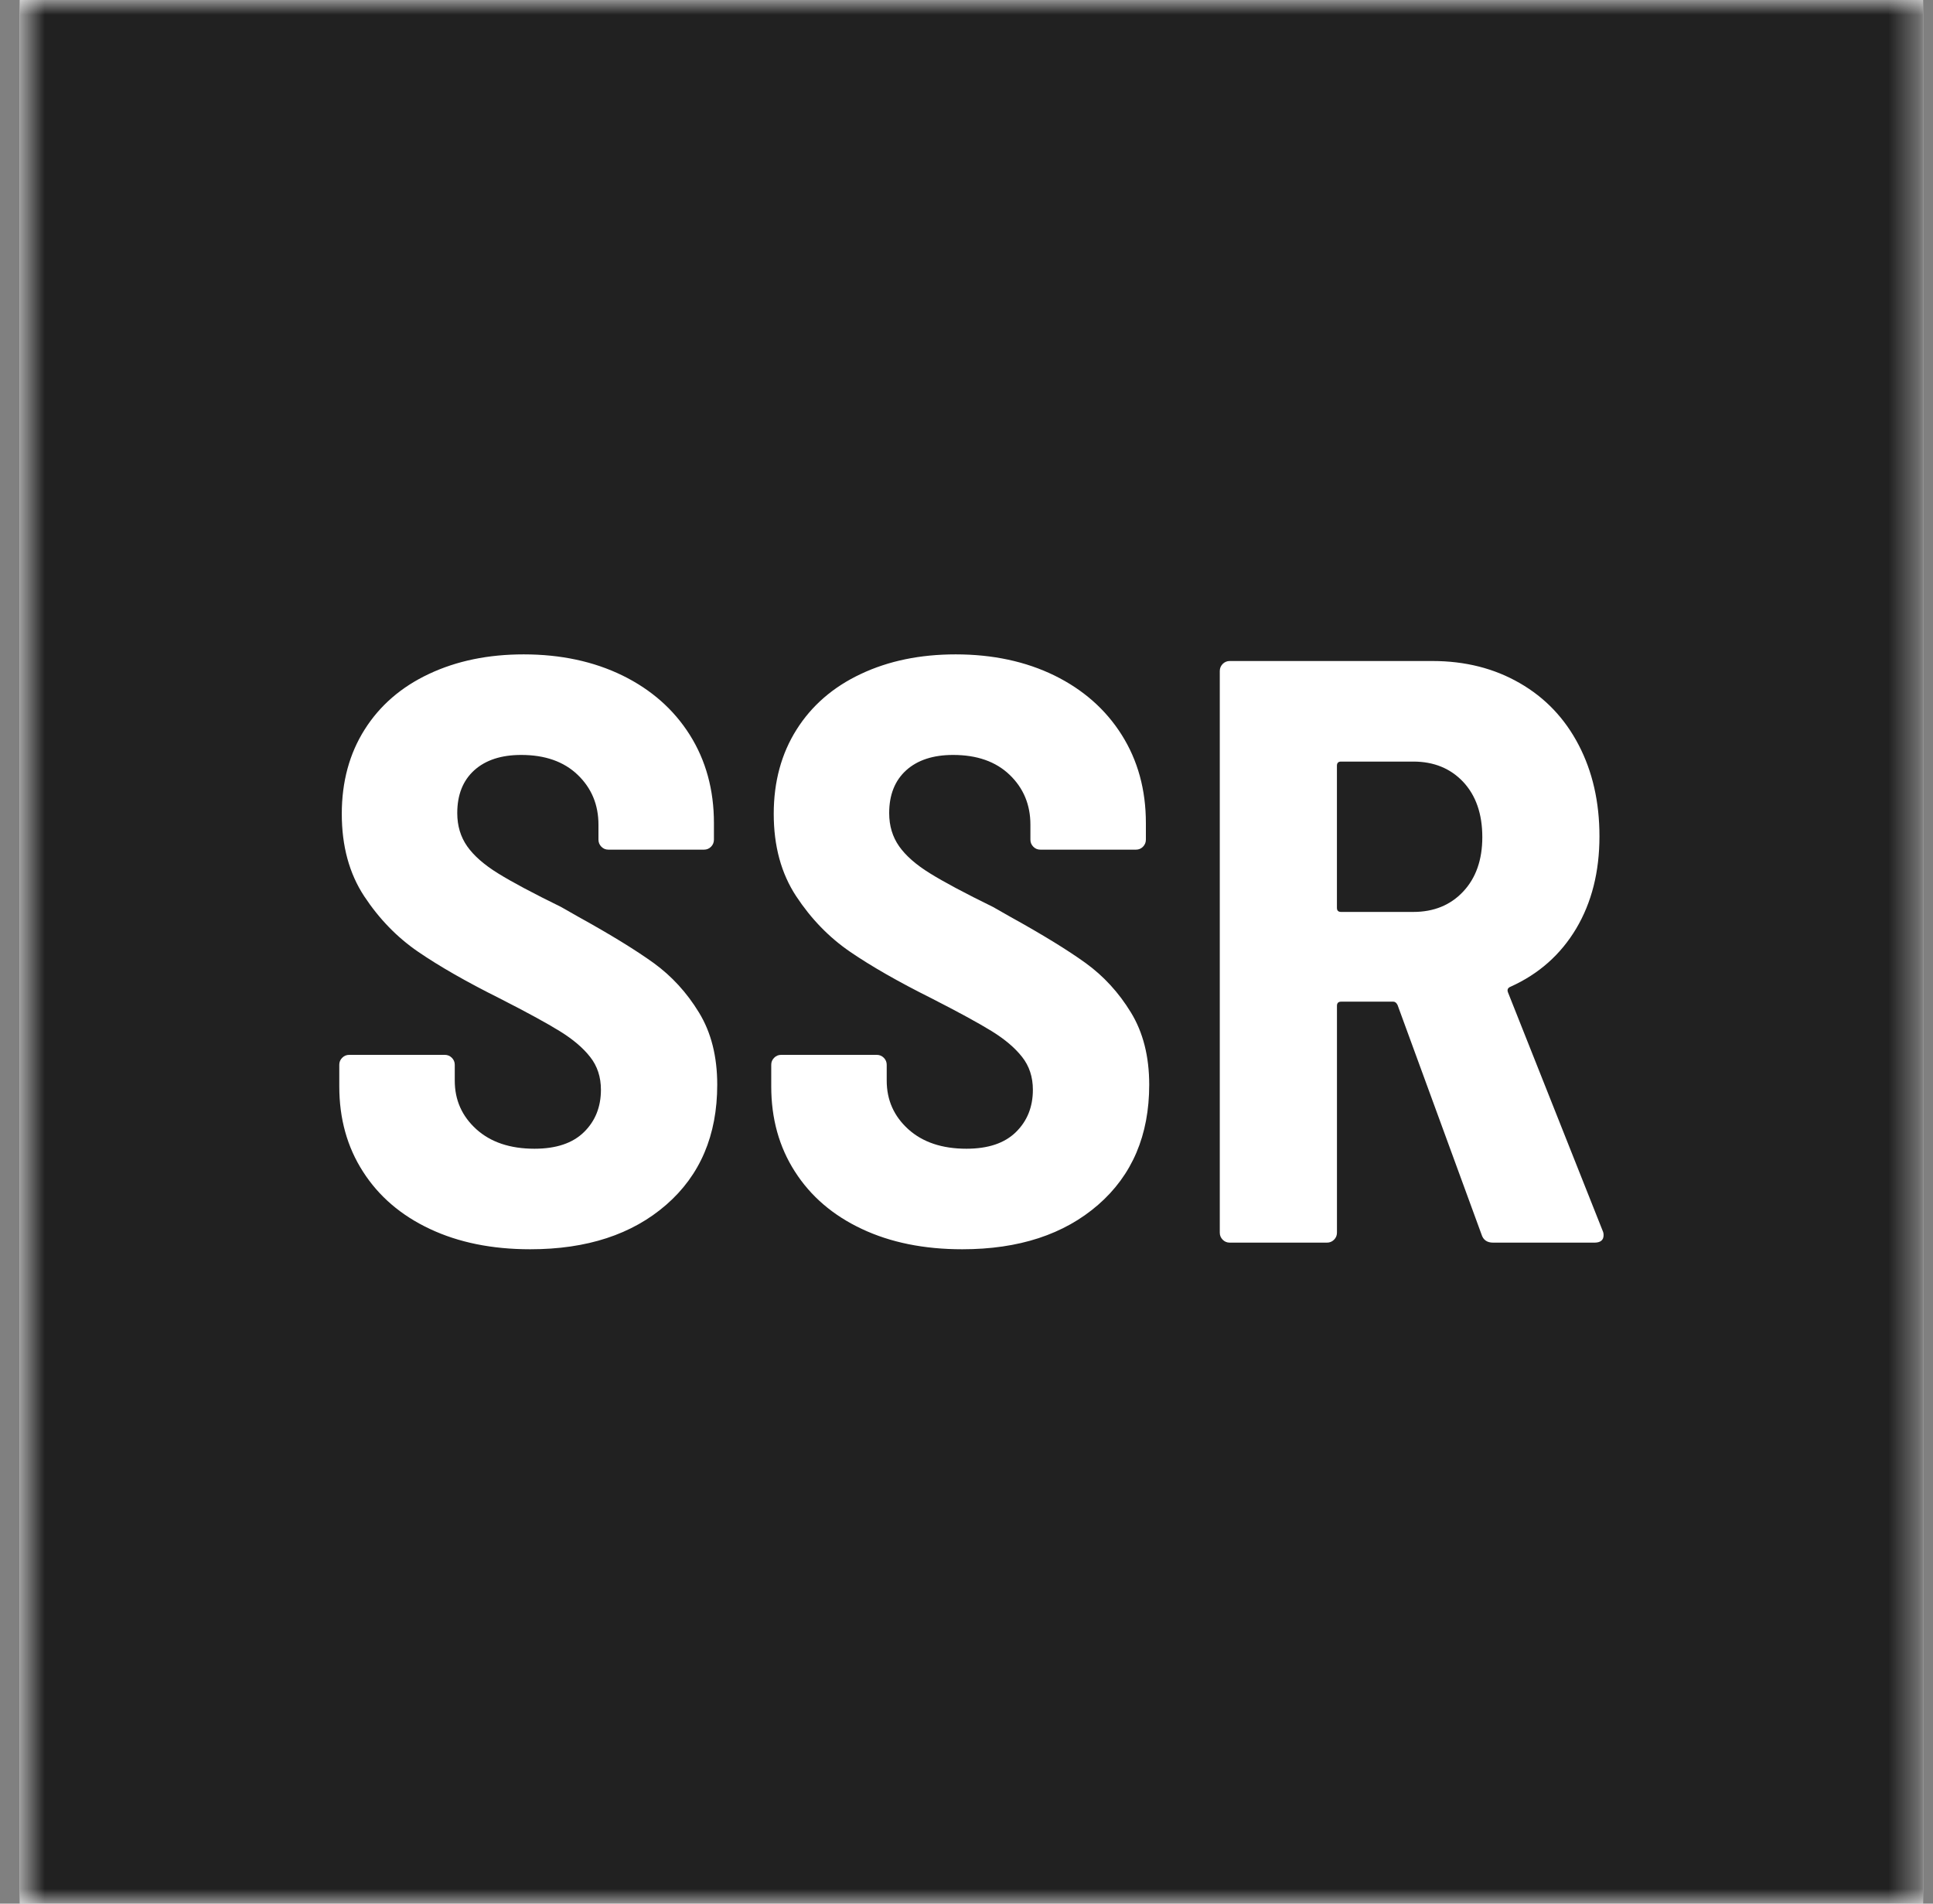 <svg width="65" height="64" viewBox="0 0 65 64" fill="none" xmlns="http://www.w3.org/2000/svg">
<rect x="0" y="0" width="65" height="64" fill="#808080" stroke="none"/>
<g clip-path="url(#clip0_794_1853)">
<rect width="64" height="64" transform="translate(0.666)" fill="white"/>
<path d="M47.525 25.604H45.096C45.001 25.604 44.956 25.651 44.956 25.744V30.52C44.956 30.613 45.001 30.659 45.096 30.659H47.525C48.214 30.659 48.773 30.431 49.202 29.974C49.629 29.52 49.845 28.908 49.845 28.145C49.845 27.363 49.629 26.744 49.202 26.287C48.773 25.833 48.214 25.604 47.525 25.604Z" fill="#212121"/>
<mask id="mask0_794_1853" style="mask-type:luminance" maskUnits="userSpaceOnUse" x="0" y="0" width="65" height="64">
<path d="M0.666 0H64.666V64H0.666V0Z" fill="white"/>
</mask>
<g mask="url(#mask0_794_1853)">
<path d="M53.615 41.777H50.208C50.002 41.777 49.873 41.684 49.817 41.498L46.995 33.788C46.958 33.714 46.911 33.676 46.855 33.676H45.096C45.002 33.676 44.957 33.724 44.957 33.817V41.443C44.957 41.536 44.924 41.614 44.859 41.679C44.793 41.745 44.714 41.777 44.621 41.777H41.352C41.259 41.777 41.18 41.745 41.115 41.679C41.051 41.614 41.017 41.536 41.017 41.443V22.559C41.017 22.466 41.051 22.387 41.115 22.321C41.18 22.257 41.259 22.223 41.352 22.223H48.169C49.267 22.223 50.245 22.47 51.101 22.964C51.959 23.457 52.619 24.151 53.084 25.044C53.551 25.939 53.784 26.962 53.784 28.117C53.784 29.311 53.522 30.343 53.002 31.218C52.48 32.093 51.744 32.746 50.795 33.173C50.701 33.211 50.672 33.275 50.71 33.368L53.895 41.387C53.912 41.422 53.923 41.47 53.923 41.525C53.923 41.693 53.819 41.777 53.615 41.777ZM36.926 40.506C35.78 41.502 34.258 42 32.358 42C31.074 42 29.947 41.773 28.979 41.316C28.01 40.861 27.26 40.218 26.73 39.388C26.198 38.561 25.934 37.605 25.934 36.526V35.798C25.934 35.705 25.966 35.628 26.032 35.562C26.097 35.496 26.176 35.464 26.269 35.464H29.481C29.574 35.464 29.653 35.496 29.719 35.562C29.784 35.628 29.817 35.705 29.817 35.798V36.33C29.817 36.983 30.059 37.526 30.543 37.965C31.027 38.401 31.679 38.62 32.498 38.62C33.224 38.62 33.778 38.436 34.16 38.062C34.541 37.69 34.732 37.215 34.732 36.638C34.732 36.21 34.612 35.841 34.37 35.535C34.127 35.225 33.788 34.94 33.351 34.669C32.912 34.398 32.237 34.03 31.325 33.564C30.208 33.007 29.295 32.484 28.588 32C27.88 31.516 27.275 30.893 26.772 30.13C26.269 29.365 26.018 28.445 26.018 27.362C26.018 26.283 26.274 25.339 26.786 24.528C27.297 23.718 28.02 23.093 28.951 22.657C29.882 22.218 30.942 22 32.136 22C33.383 22 34.491 22.238 35.459 22.711C36.426 23.187 37.182 23.853 37.721 24.709C38.261 25.567 38.532 26.553 38.532 27.671V28.228C38.532 28.322 38.499 28.401 38.434 28.467C38.369 28.533 38.291 28.565 38.197 28.565H34.985C34.89 28.565 34.812 28.533 34.747 28.467C34.681 28.401 34.649 28.322 34.649 28.228V27.726C34.649 27.055 34.416 26.496 33.951 26.05C33.486 25.603 32.851 25.381 32.051 25.381C31.381 25.381 30.854 25.553 30.473 25.896C30.091 26.242 29.9 26.722 29.9 27.335C29.9 27.765 30.012 28.135 30.236 28.454C30.459 28.77 30.803 29.072 31.27 29.36C31.734 29.649 32.442 30.027 33.392 30.492L33.979 30.826C35.058 31.423 35.901 31.941 36.506 32.377C37.111 32.816 37.62 33.368 38.029 34.039C38.439 34.709 38.644 35.519 38.644 36.47C38.644 38.165 38.07 39.511 36.926 40.506ZM22.401 40.506C21.256 41.502 19.733 42 17.833 42C16.548 42 15.423 41.773 14.454 41.316C13.485 40.861 12.735 40.218 12.205 39.388C11.673 38.561 11.409 37.605 11.409 36.526V35.798C11.409 35.705 11.441 35.628 11.507 35.562C11.572 35.496 11.651 35.464 11.744 35.464H14.956C15.049 35.464 15.127 35.496 15.194 35.562C15.259 35.628 15.292 35.705 15.292 35.798V36.33C15.292 36.983 15.534 37.526 16.018 37.965C16.502 38.401 17.154 38.62 17.973 38.62C18.699 38.62 19.254 38.436 19.636 38.062C20.016 37.69 20.207 37.215 20.207 36.638C20.207 36.21 20.087 35.841 19.845 35.535C19.603 35.225 19.263 34.94 18.826 34.669C18.388 34.398 17.713 34.03 16.799 33.564C15.682 33.007 14.77 32.484 14.063 32C13.355 31.516 12.75 30.893 12.246 30.13C11.744 29.365 11.493 28.445 11.493 27.362C11.493 26.283 11.749 25.339 12.261 24.528C12.773 23.718 13.495 23.093 14.426 22.657C15.357 22.218 16.419 22 17.61 22C18.857 22 19.966 22.238 20.934 22.711C21.903 23.187 22.657 23.853 23.197 24.709C23.736 25.567 24.007 26.553 24.007 27.671V28.228C24.007 28.322 23.974 28.401 23.91 28.467C23.844 28.533 23.766 28.565 23.673 28.565H20.46C20.365 28.565 20.287 28.533 20.222 28.467C20.157 28.401 20.124 28.322 20.124 28.228V27.726C20.124 27.055 19.891 26.496 19.426 26.05C18.96 25.603 18.327 25.381 17.526 25.381C16.856 25.381 16.329 25.553 15.948 25.896C15.566 26.242 15.376 26.722 15.376 27.335C15.376 27.765 15.488 28.135 15.711 28.454C15.934 28.77 16.279 29.072 16.744 29.36C17.209 29.649 17.917 30.027 18.867 30.492L19.454 30.826C20.534 31.423 21.376 31.941 21.982 32.377C22.586 32.816 23.094 33.368 23.503 34.039C23.914 34.709 24.118 35.519 24.118 36.47C24.118 38.165 23.545 39.511 22.401 40.506ZM0.666 64H64.666V0H0.666V64Z" fill="#212121"/>
</g>
</g>
<defs>
<clipPath id="clip0_794_1853">
<rect width="64" height="64" fill="white" transform="translate(0.666)"/>
</clipPath>
</defs>
</svg>
